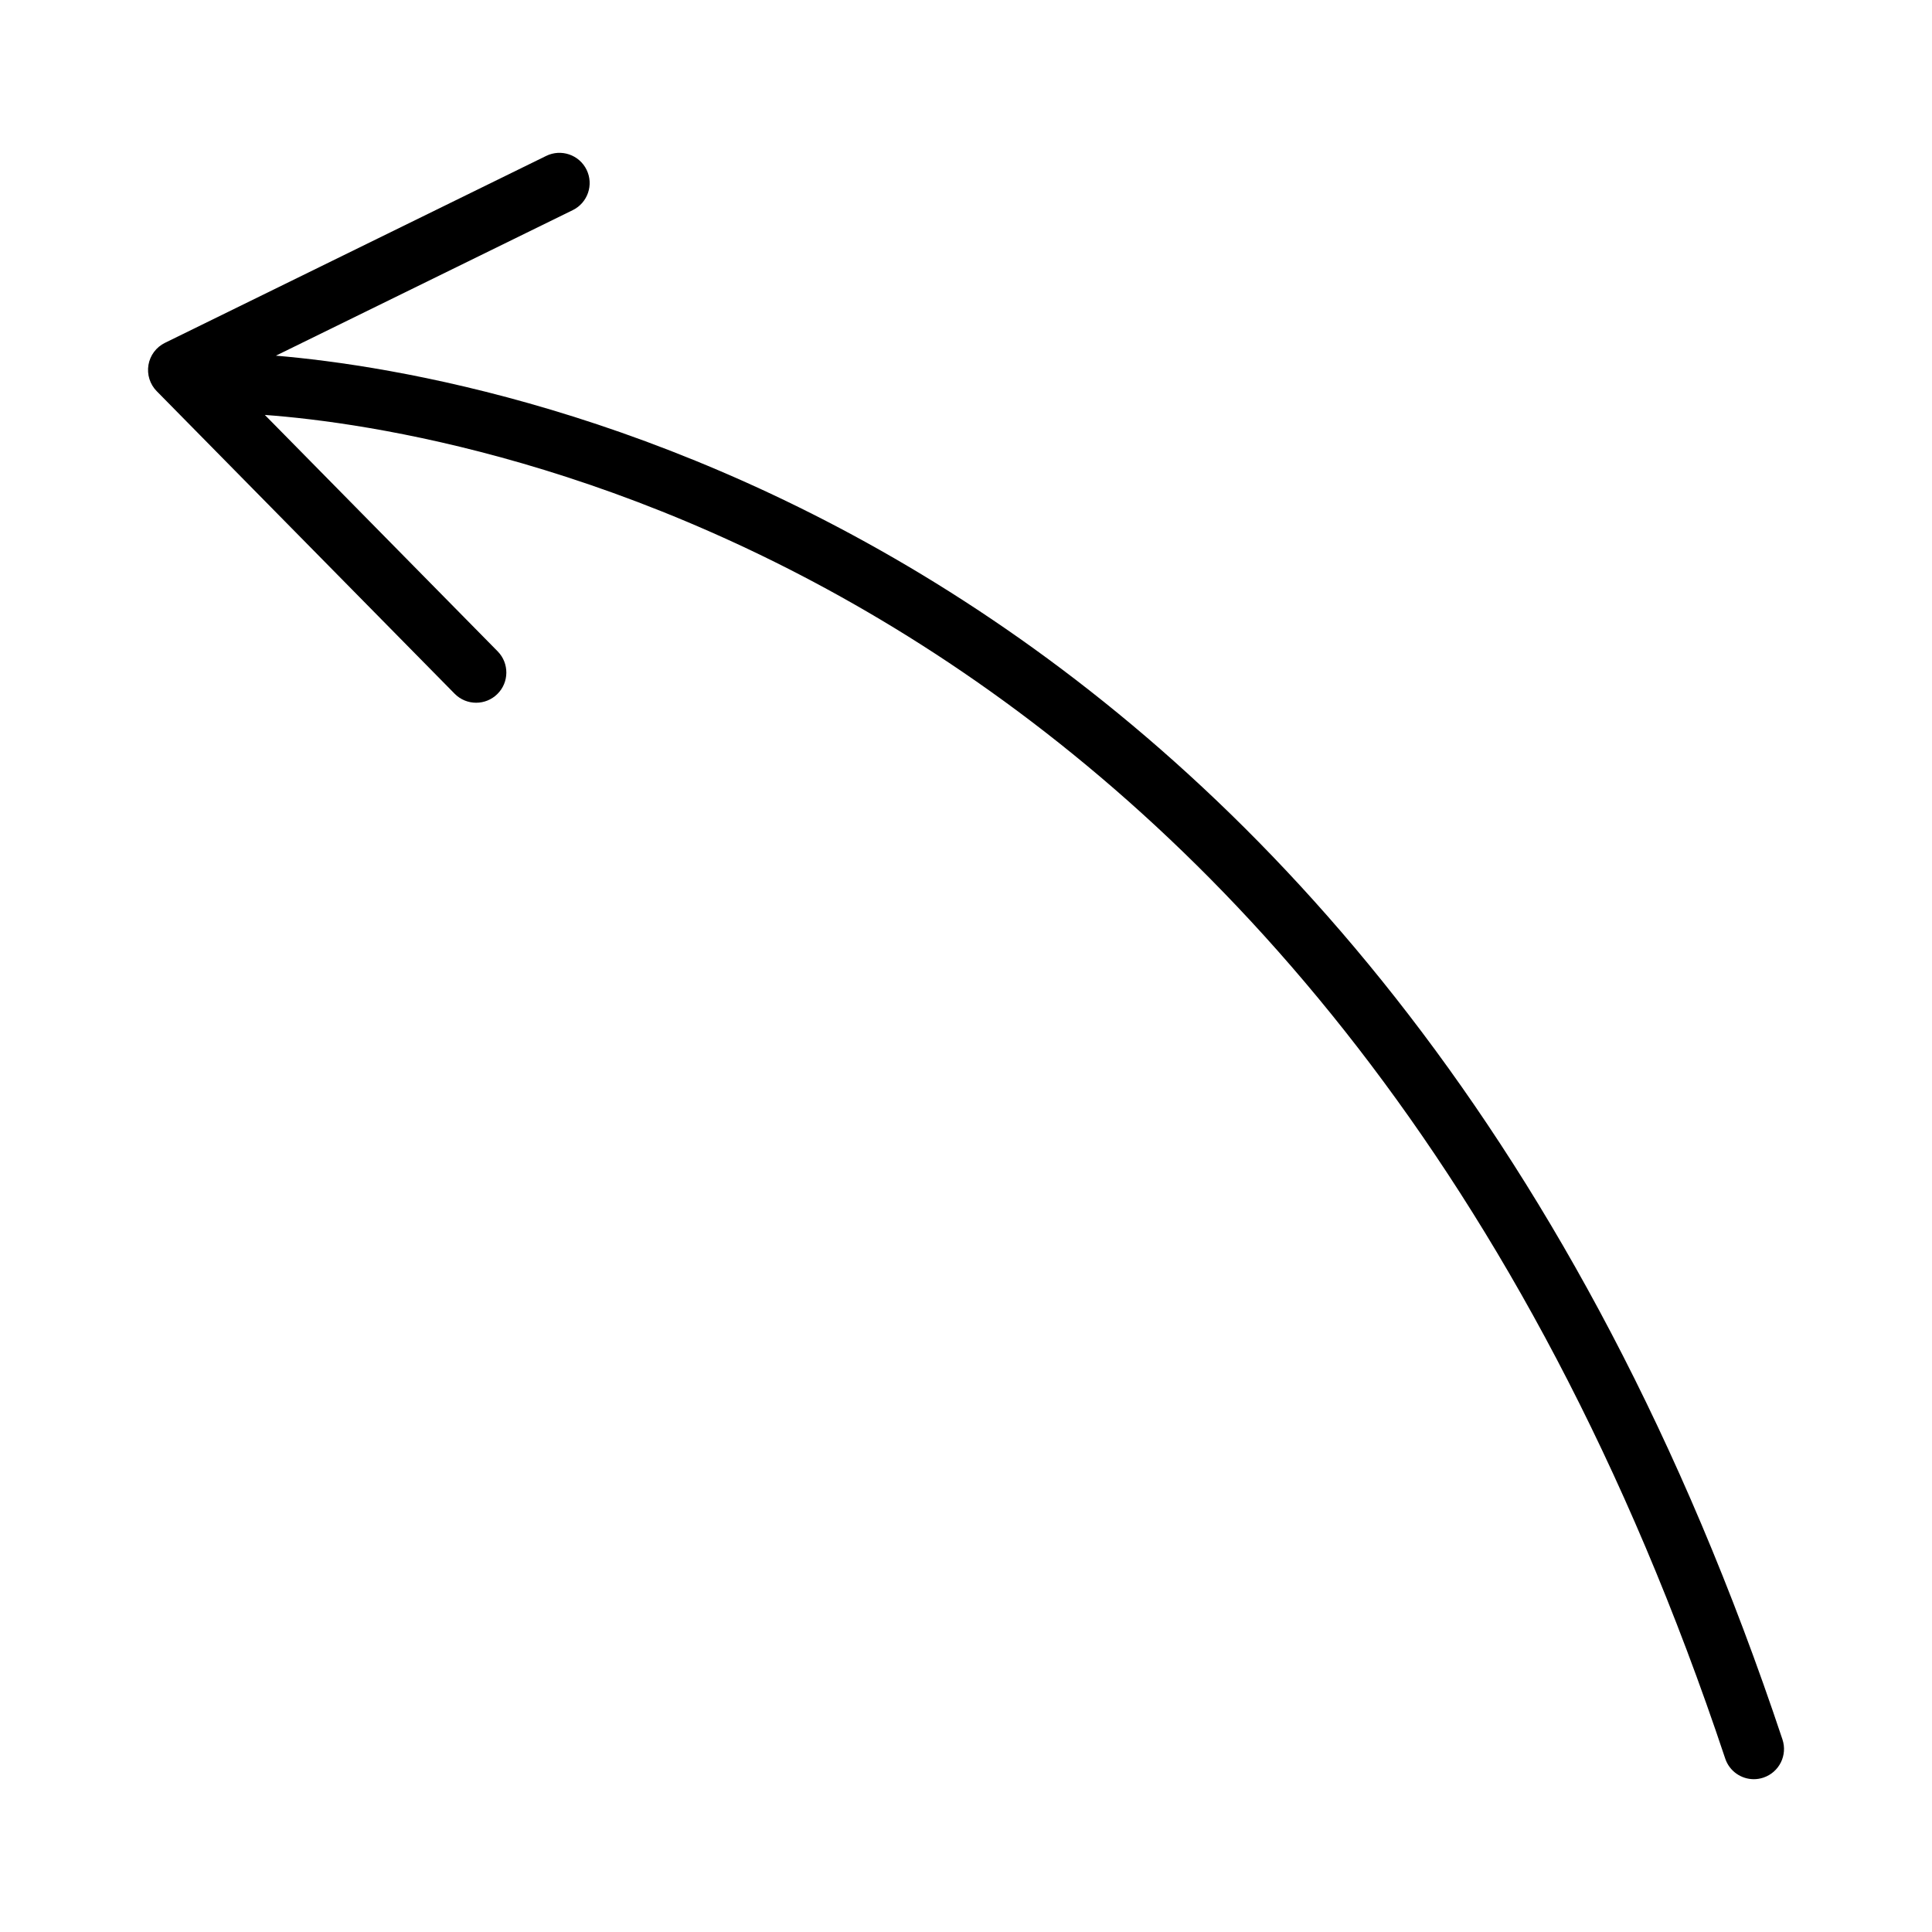 <svg enable-background="new 0 0 64 64" height="512" viewBox="0 0 64 64" width="512" xmlns="http://www.w3.org/2000/svg"><g id="left_2_"><path d="m59.046 57.621c-13.374-40.121-42.328-45.197-49.906-45.839l9.833-4.821c.496-.243.701-.842.458-1.338s-.843-.701-1.338-.458l-12.63 6.193c-.289.142-.491.413-.545.73s.048.641.273.87l9.87 10.023c.196.199.454.298.712.298.253 0 .507-.096.702-.288.394-.387.398-1.021.011-1.414l-7.713-7.832c6.714.493 35.209 5.009 48.377 44.509.14.419.529.684.948.684.104 0 .211-.017.316-.052.524-.175.807-.741.632-1.265z"/></g></svg>